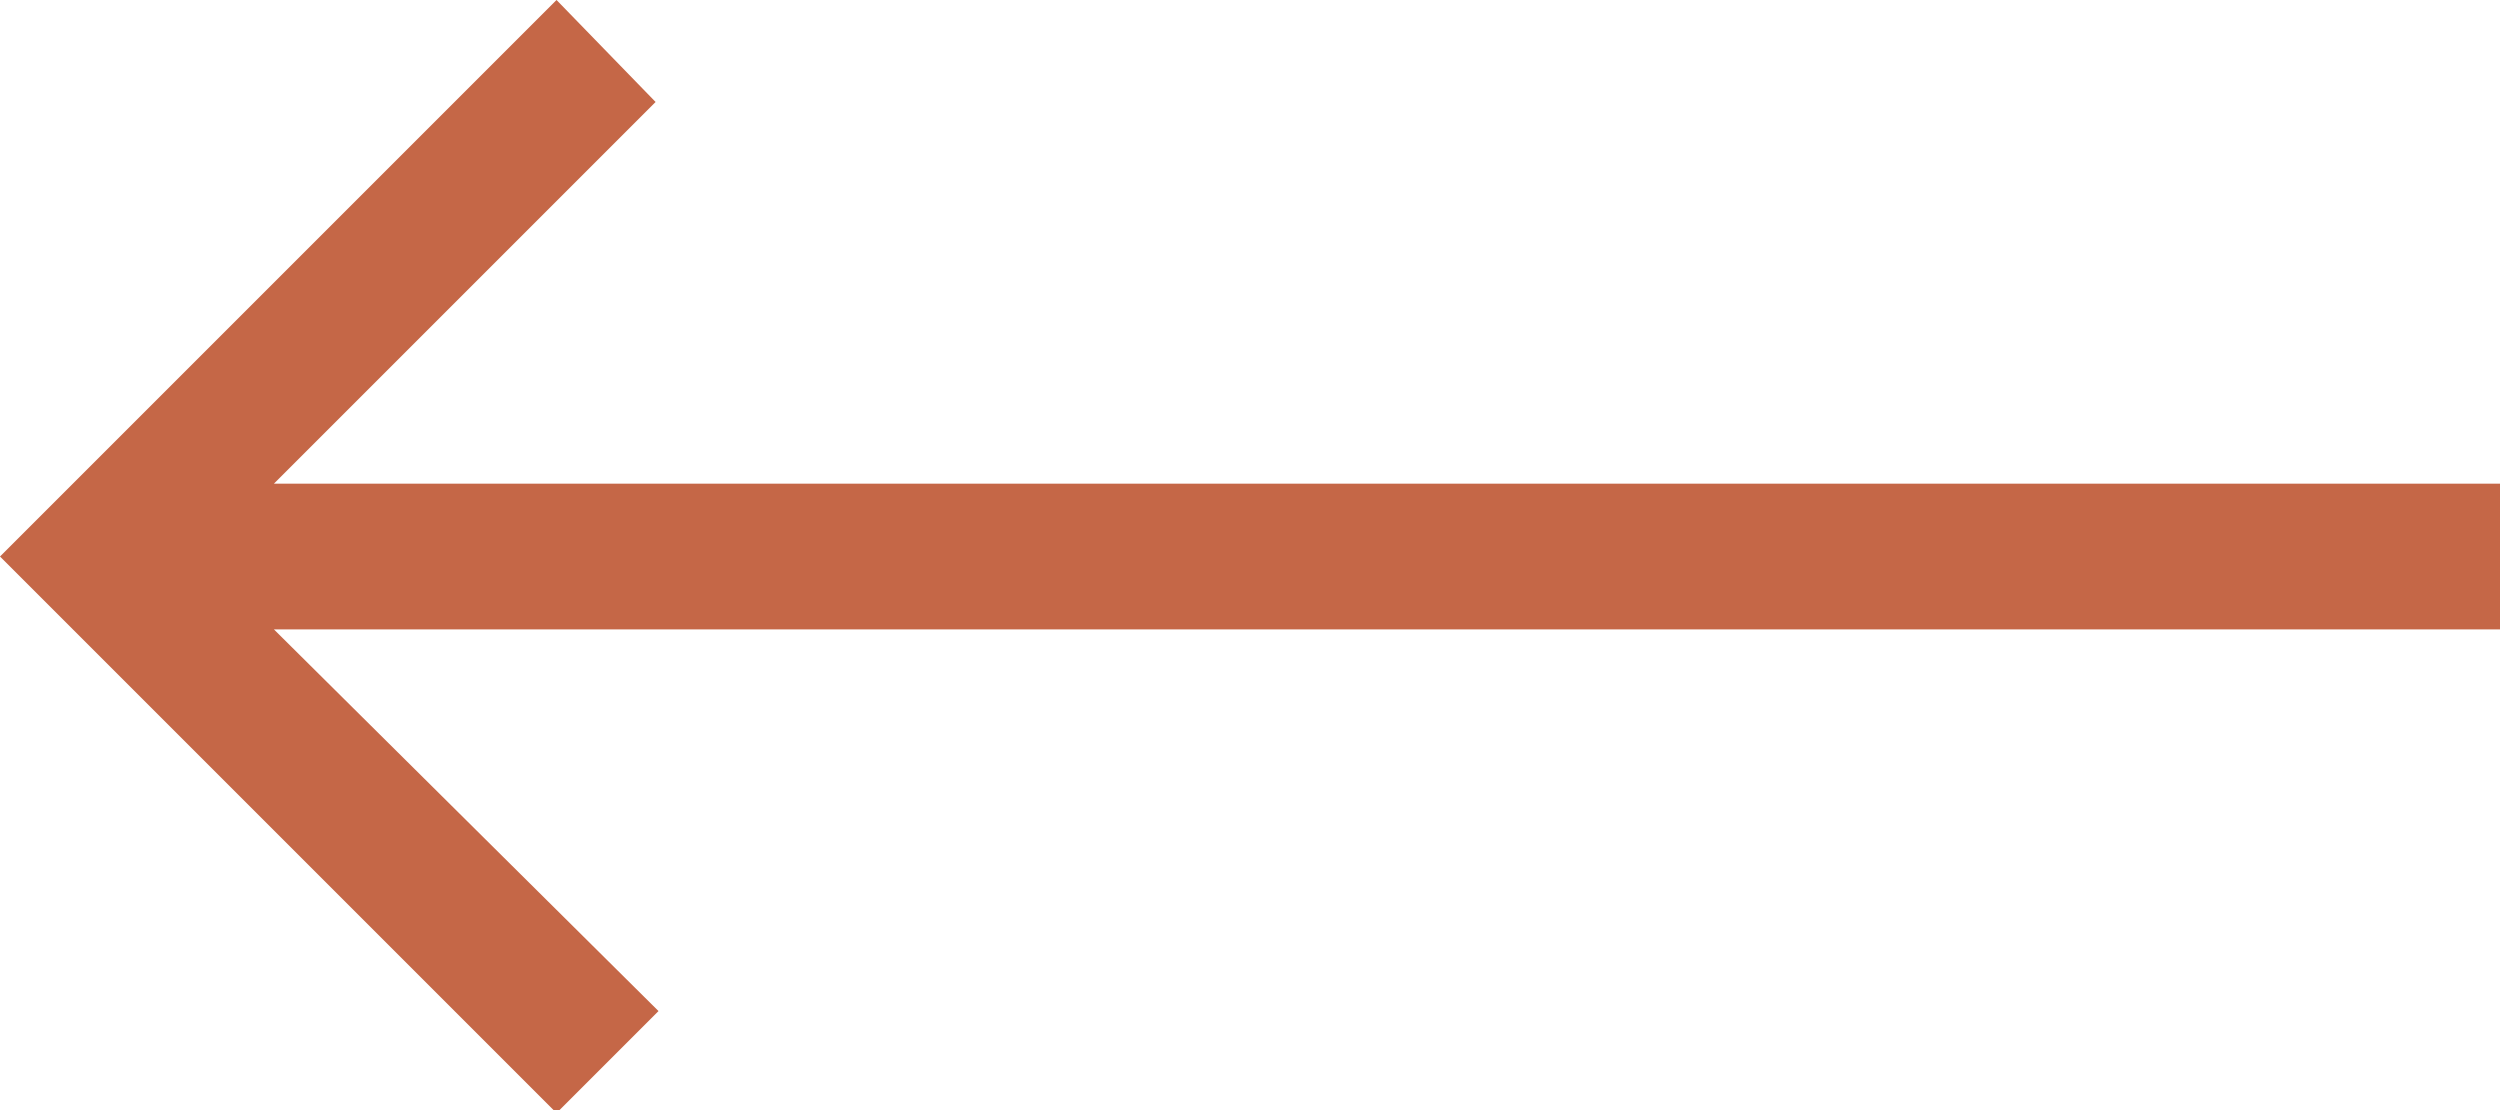 <?xml version="1.0" encoding="UTF-8"?>
<!-- Generator: Adobe Illustrator 27.9.0, SVG Export Plug-In . SVG Version: 6.00 Build 0)  -->
<svg xmlns:svg="http://www.w3.org/2000/svg" xmlns:inkscape="http://www.inkscape.org/namespaces/inkscape" xmlns:sodipodi="http://sodipodi.sourceforge.net/DTD/sodipodi-0.dtd" xmlns="http://www.w3.org/2000/svg" xmlns:xlink="http://www.w3.org/1999/xlink" version="1.1" id="svg4" inkscape:version="1.1 (c68e22c387, 2021-05-23)" sodipodi:docname="arrow-right.svg" x="0px" y="0px" viewBox="0 0 85.8 38.1" style="enable-background:new 0 0 85.8 38.1;" xml:space="preserve">
<style type="text/css">
	.st0{fill:#C56747;}
</style>
<path id="path2" class="st0" d="M0,19.1l19.1,19.1l3.5-3.5L9.4,21.6h76.4v-5H9.4L22.5,3.5L19.1,0L0,19.1z"></path>
</svg>

